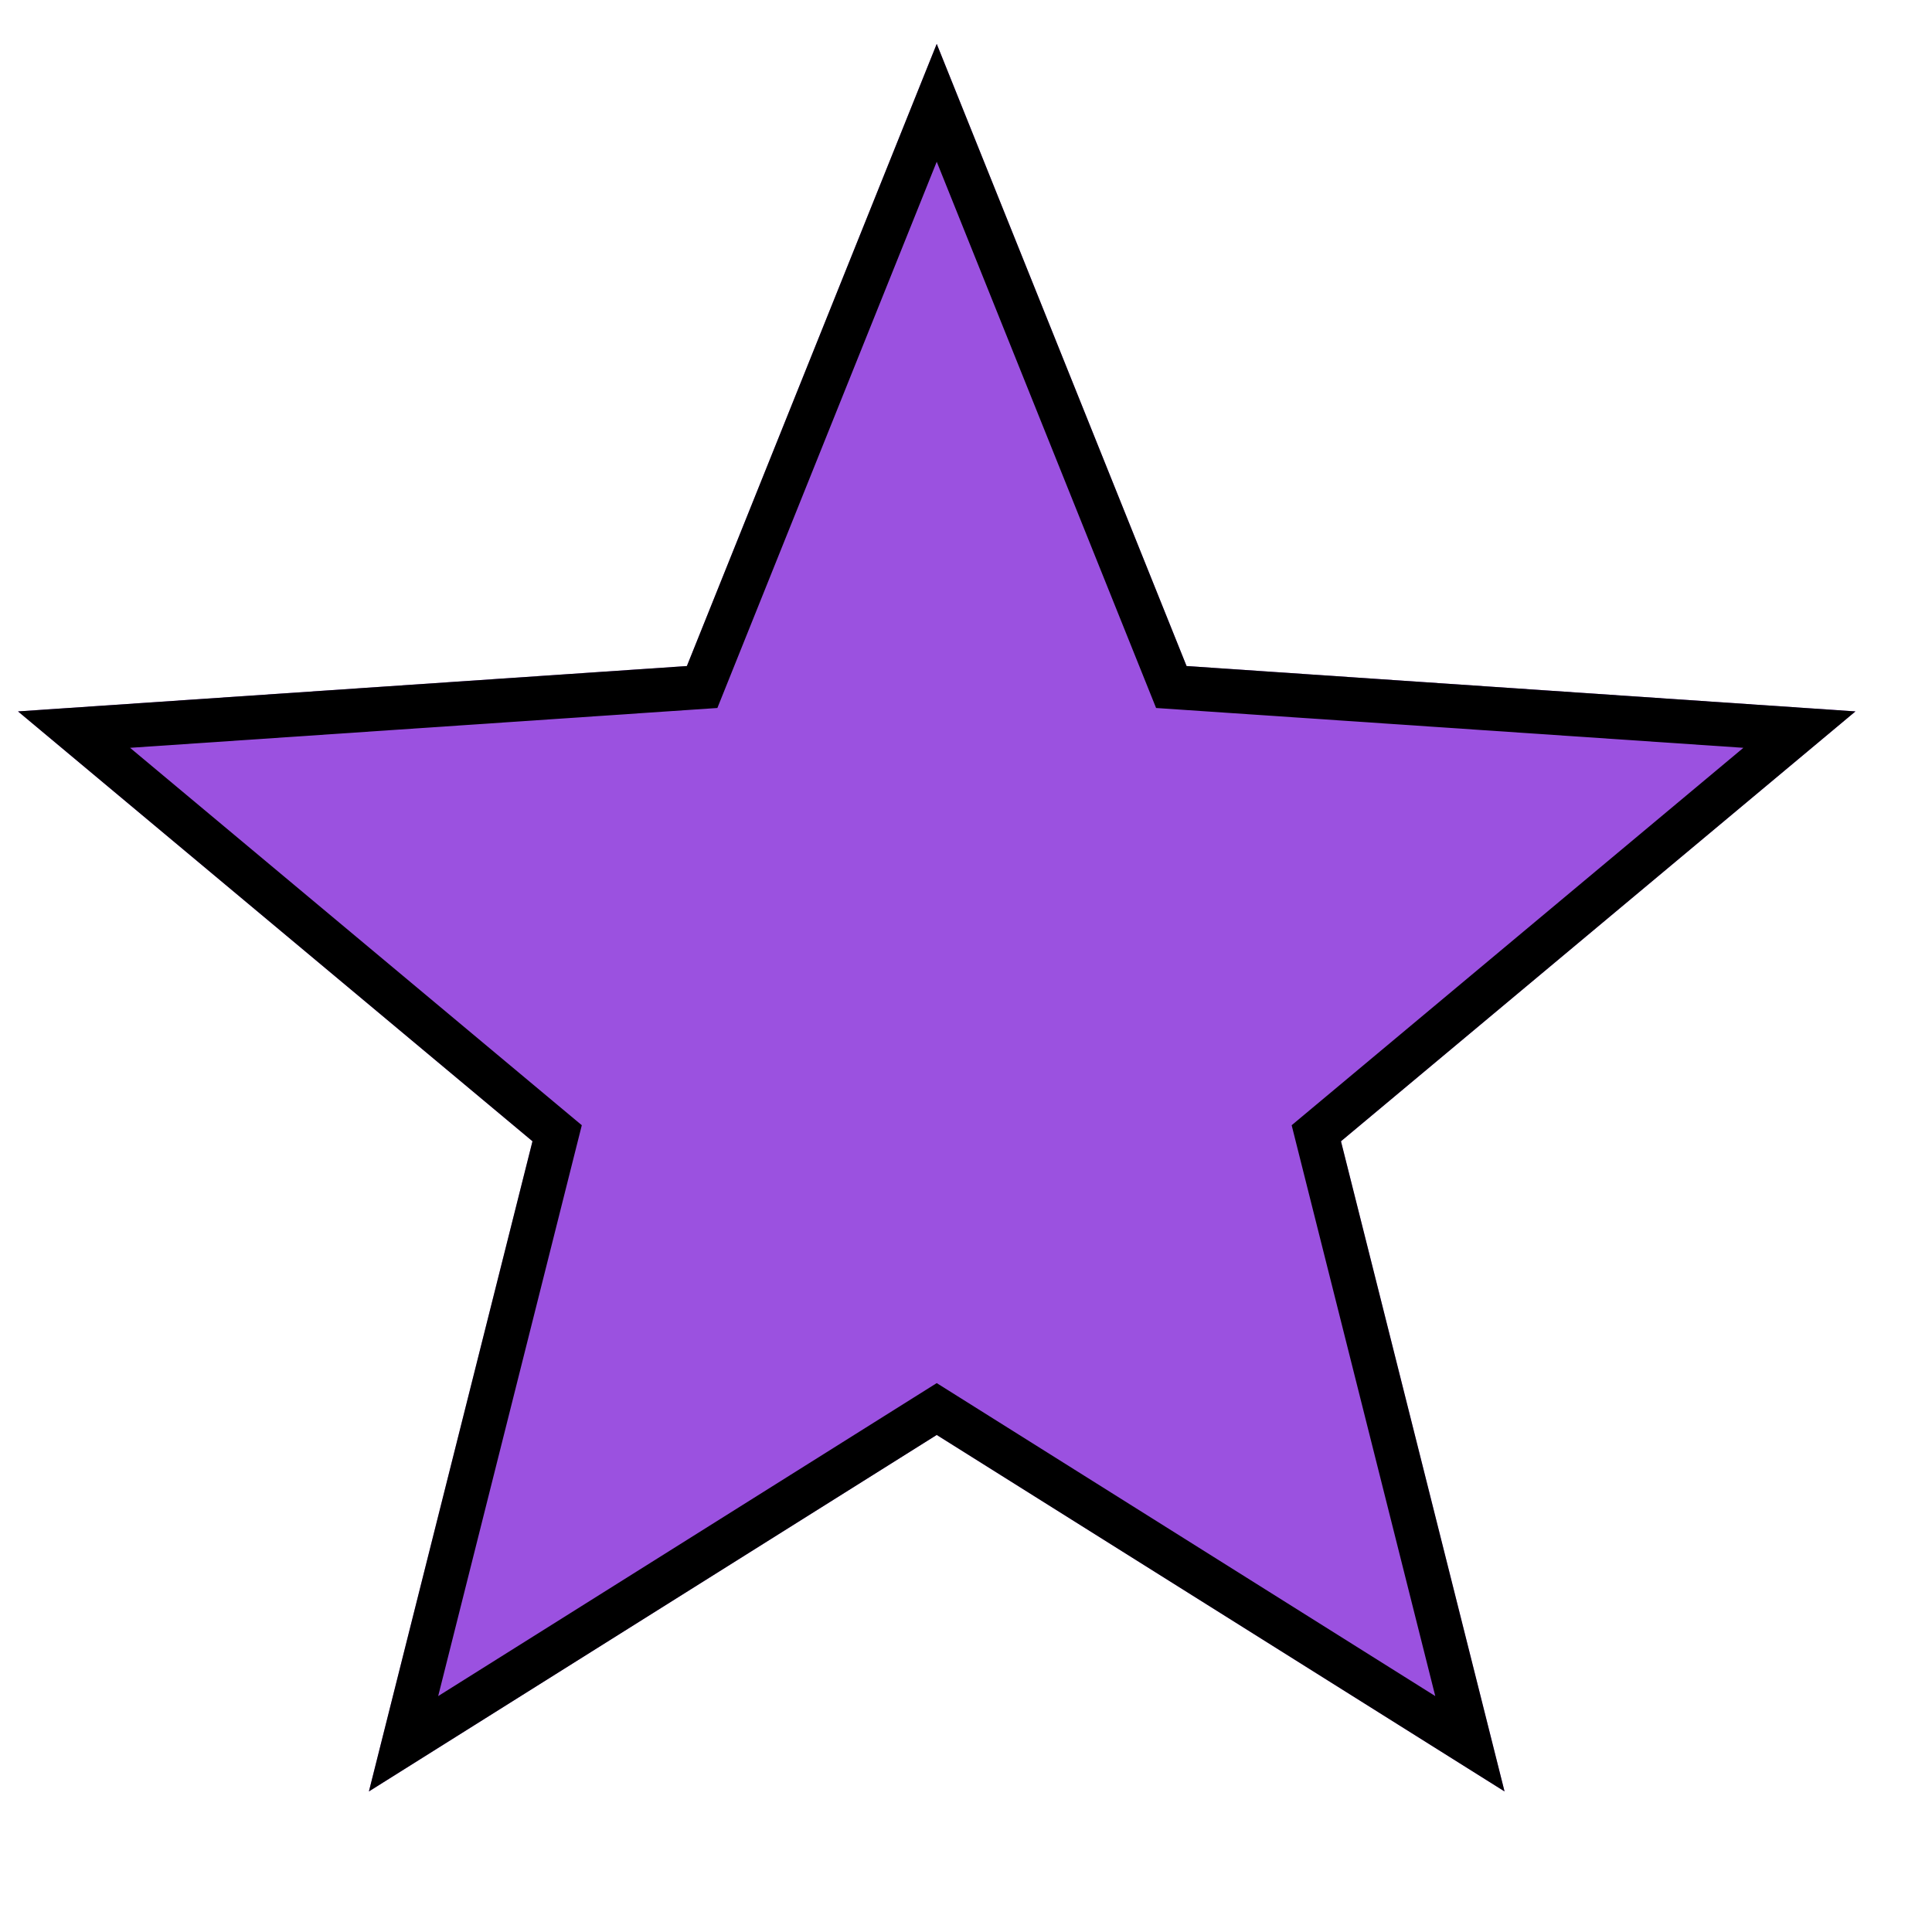 <svg width="264" height="264" viewBox="0 0 264 264" fill="none" xmlns="http://www.w3.org/2000/svg">
<g filter="url(#filter0_d_110_875)">
<path d="M132 0L166.139 85.012L257.539 91.21L187.237 149.948L209.588 238.79L132 190.08L54.412 238.79L76.763 149.948L6.461 91.21L97.861 85.012L132 0Z" fill="#9B51E0"/>
<path d="M132 8.05L163.355 86.13L164.057 87.878L165.936 88.005L249.883 93.698L185.314 147.646L183.869 148.853L184.328 150.68L204.856 232.277L133.595 187.539L132 186.538L130.405 187.539L59.144 232.277L79.672 150.68L80.132 148.853L78.686 147.646L14.117 93.698L98.064 88.005L99.944 87.878L100.645 86.13L132 8.05Z" stroke="black" stroke-width="6"/>
</g>
<defs>
<filter id="filter0_d_110_875" x="2.46" y="0" width="255.079" height="244.79" filterUnits="userSpaceOnUse" color-interpolation-filters="sRGB">
<feFlood flood-opacity="0" result="BackgroundImageFix"/>
<feColorMatrix in="SourceAlpha" type="matrix" values="0 0 0 0 0 0 0 0 0 0 0 0 0 0 0 0 0 0 127 0" result="hardAlpha"/>
<feOffset dx="-4" dy="6"/>
<feComposite in2="hardAlpha" operator="out"/>
<feColorMatrix type="matrix" values="0 0 0 0 0 0 0 0 0 0 0 0 0 0 0 0 0 0 1 0"/>
<feBlend mode="normal" in2="BackgroundImageFix" result="effect1_dropShadow_110_875"/>
<feBlend mode="normal" in="SourceGraphic" in2="effect1_dropShadow_110_875" result="shape"/>
</filter>
</defs>
</svg>
